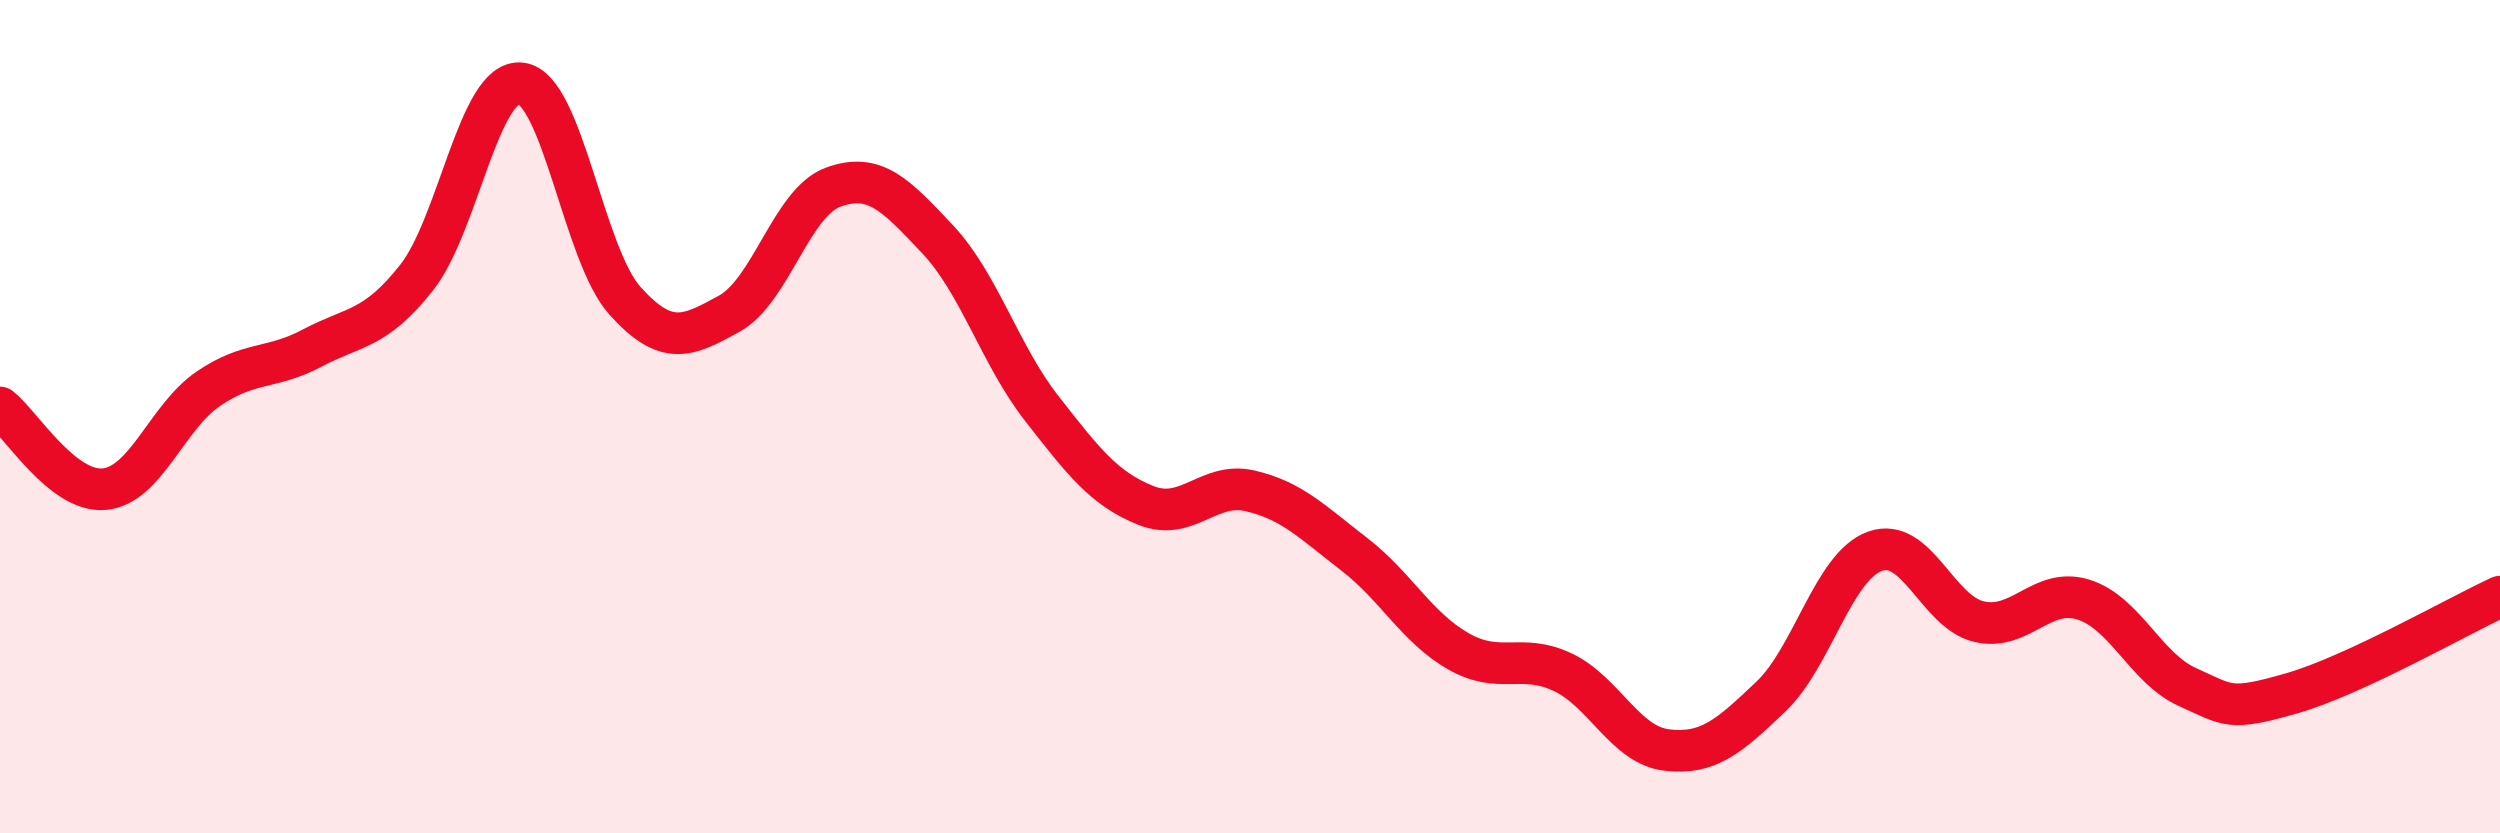 
    <svg width="60" height="20" viewBox="0 0 60 20" xmlns="http://www.w3.org/2000/svg">
      <path
        d="M 0,9.78 C 0.5,10.17 1.5,11.83 2.5,11.74 C 3.5,11.65 4,10.01 5,9.33 C 6,8.65 6.5,8.88 7.5,8.35 C 8.5,7.82 9,7.93 10,6.66 C 11,5.39 11.5,1.89 12.5,2 C 13.5,2.11 14,6.11 15,7.22 C 16,8.33 16.5,8.08 17.5,7.53 C 18.5,6.98 19,4.85 20,4.49 C 21,4.13 21.5,4.68 22.5,5.74 C 23.5,6.8 24,8.52 25,9.8 C 26,11.08 26.5,11.73 27.5,12.13 C 28.5,12.53 29,11.55 30,11.78 C 31,12.01 31.5,12.53 32.5,13.3 C 33.5,14.07 34,15.06 35,15.63 C 36,16.2 36.5,15.66 37.5,16.13 C 38.5,16.6 39,17.88 40,18 C 41,18.12 41.5,17.67 42.5,16.72 C 43.5,15.77 44,13.59 45,13.23 C 46,12.87 46.5,14.69 47.5,14.92 C 48.5,15.15 49,14.08 50,14.39 C 51,14.7 51.5,16.04 52.5,16.49 C 53.5,16.94 53.5,17.07 55,16.64 C 56.5,16.21 59,14.78 60,14.32L60 20L0 20Z"
        fill="#EB0A25"
        opacity="0.1"
        stroke-linecap="round"
        stroke-linejoin="round"
      />
      <path
        d="M 0,9.78 C 0.5,10.17 1.5,11.83 2.5,11.74 C 3.5,11.65 4,10.01 5,9.33 C 6,8.65 6.5,8.88 7.5,8.35 C 8.5,7.82 9,7.93 10,6.66 C 11,5.39 11.5,1.89 12.5,2 C 13.5,2.11 14,6.11 15,7.22 C 16,8.33 16.5,8.08 17.5,7.53 C 18.5,6.98 19,4.85 20,4.49 C 21,4.13 21.5,4.68 22.5,5.74 C 23.5,6.8 24,8.52 25,9.8 C 26,11.08 26.5,11.73 27.5,12.13 C 28.5,12.53 29,11.55 30,11.78 C 31,12.01 31.5,12.53 32.5,13.3 C 33.5,14.07 34,15.06 35,15.63 C 36,16.2 36.5,15.66 37.5,16.13 C 38.5,16.6 39,17.88 40,18 C 41,18.12 41.5,17.67 42.5,16.72 C 43.5,15.77 44,13.59 45,13.23 C 46,12.87 46.5,14.69 47.5,14.92 C 48.5,15.15 49,14.08 50,14.39 C 51,14.7 51.5,16.04 52.5,16.49 C 53.5,16.94 53.5,17.07 55,16.64 C 56.5,16.21 59,14.78 60,14.32"
        stroke="#EB0A25"
        stroke-width="1"
        fill="none"
        stroke-linecap="round"
        stroke-linejoin="round"
      />
    </svg>
  
